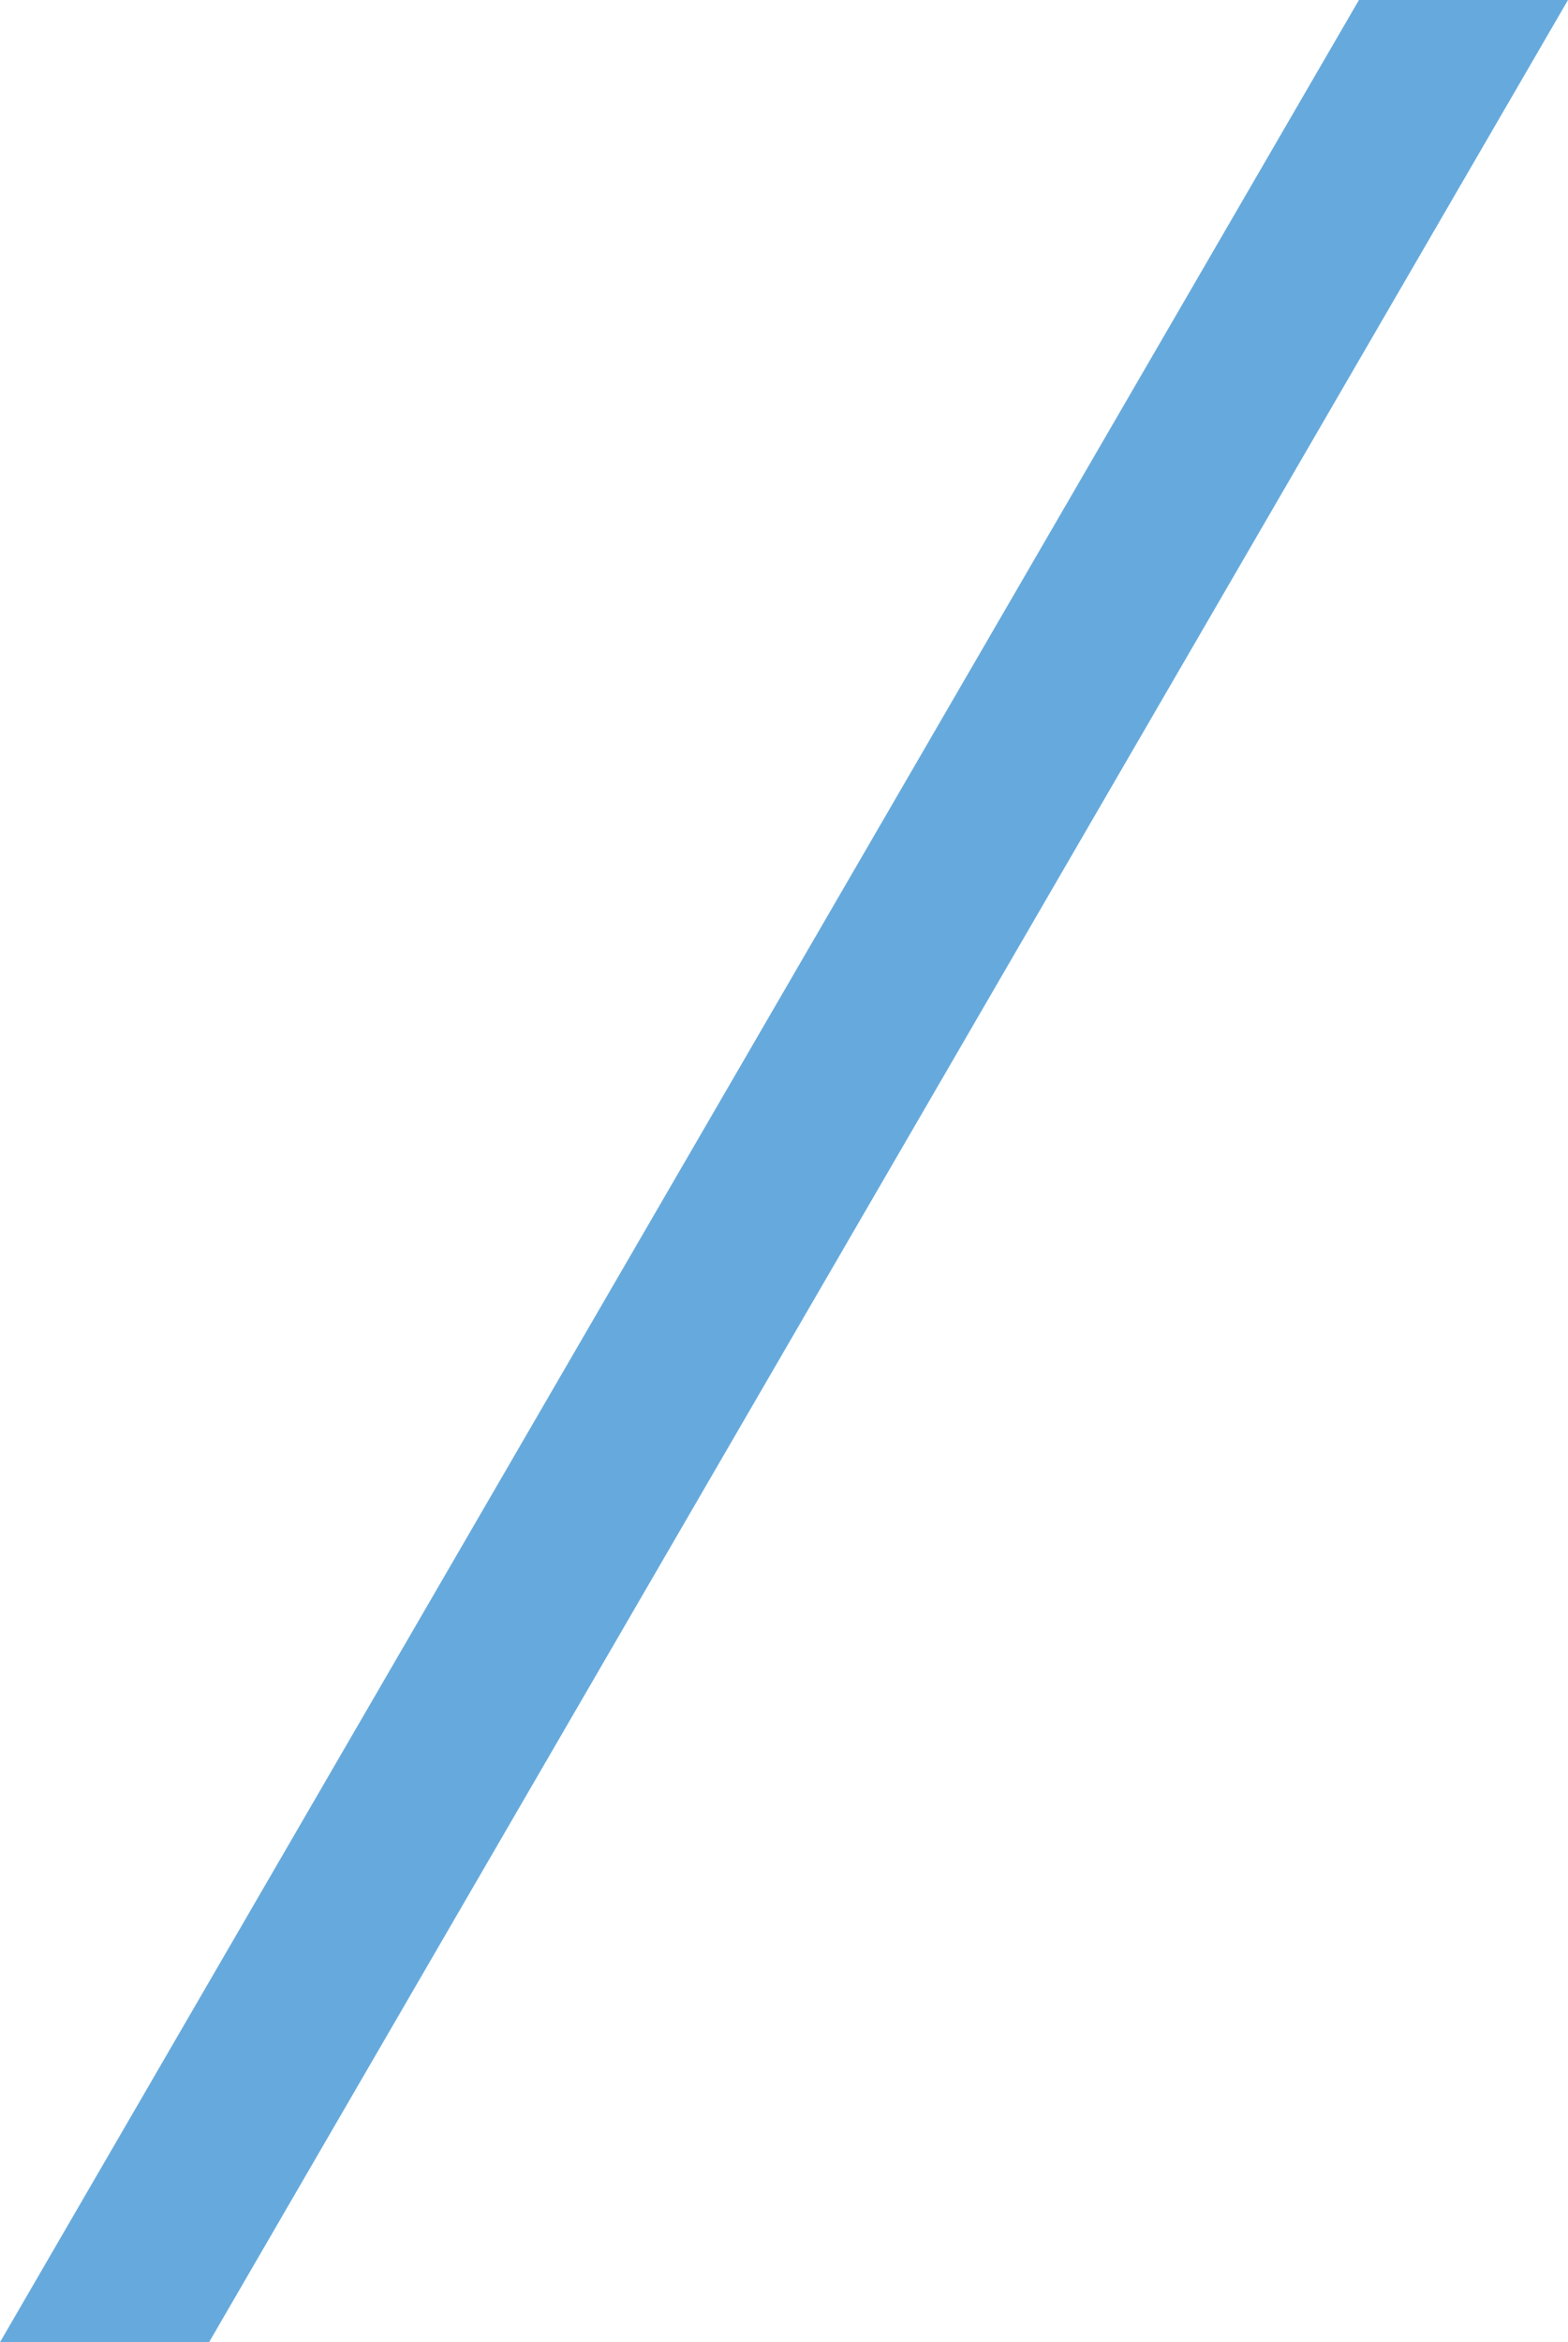 <?xml version="1.0" encoding="utf-8"?><!-- Generator: Adobe Illustrator 24.0.3, SVG Export Plug-In . SVG Version: 6.00 Build 0)  --><svg xmlns="http://www.w3.org/2000/svg" xmlns:xlink="http://www.w3.org/1999/xlink" version="1.1" id="Layer_15ec843a04135c" x="0px" y="0px" viewBox="0 0 75 112" style="enable-background:new 0 0 75 112;fill:url(#CerosGradient_id6f3a1fc97);" xml:space="preserve" aria-hidden="true" width="75px" height="112px"><defs><linearGradient class="cerosgradient" data-cerosgradient="true" id="CerosGradient_id6f3a1fc97" gradientUnits="userSpaceOnUse" x1="50%" y1="100%" x2="50%" y2="0%"><stop offset="0%" stop-color="#66AADD"/><stop offset="100%" stop-color="#66AADD"/></linearGradient><linearGradient/></defs>
<style type="text/css">
	.st0{fill:#7B3D1A;stroke:#000000;stroke-width:3;stroke-miterlimit:10;}
	.st1{fill:#78BAE4;stroke:#000000;stroke-width:3;stroke-miterlimit:10;}
	.st2{fill:#005593;stroke:#000000;stroke-width:3;stroke-miterlimit:10;}
	.st3{fill:#7F7F7F;stroke:#000000;stroke-width:3;stroke-miterlimit:10;}
	.st4{fill:#F27E1F;stroke:#000000;stroke-width:3;stroke-miterlimit:10;}
	.st5{fill:#4E170E;stroke:#000000;stroke-width:3;stroke-miterlimit:10;}
	.st6{fill:#FFFFFF;stroke:#000000;stroke-width:3;stroke-miterlimit:10;}
	.st7{fill:#FFFFFF;}
	.st8{fill:none;stroke:#FFFFFF;stroke-width:0.75;stroke-miterlimit:10;}
	.st9{fill:#7B3D1A;stroke:#FFFFFF;stroke-width:3;stroke-miterlimit:10;}
	.st10{fill:#78BAE4;}
	.st11{fill:none;stroke:#FFFFFF;stroke-width:3.523;stroke-linejoin:round;stroke-miterlimit:10;}
	.st12{fill:#005593;stroke:#FFFFFF;stroke-width:3;stroke-miterlimit:10;}
	.st13{fill:#7F7F7F;stroke:#FFFFFF;stroke-width:3;stroke-miterlimit:10;}
	.st14{fill:#F27E1F;stroke:#FFFFFF;stroke-width:3;stroke-miterlimit:10;}
	.st15{fill:#4E170E;stroke:#FFFFFF;stroke-width:3;stroke-miterlimit:10;}
	.st16{stroke:#FFFFFF;stroke-width:3;stroke-miterlimit:10;}
	.st17{fill:#FFFFFF;stroke:#000000;stroke-width:0.75;stroke-miterlimit:10;}
	.st18{fill:#005593;}
	.st19{fill:#7F7F7F;}
	.st20{fill:#F27E1F;}
	.st21{fill:#7B3D1A;}
	.st22{fill:#4E170E;}
</style>
<polygon points="65,0 0,112 10,112 75,0 " style="fill:url(#CerosGradient_id6f3a1fc97);"/>
</svg>